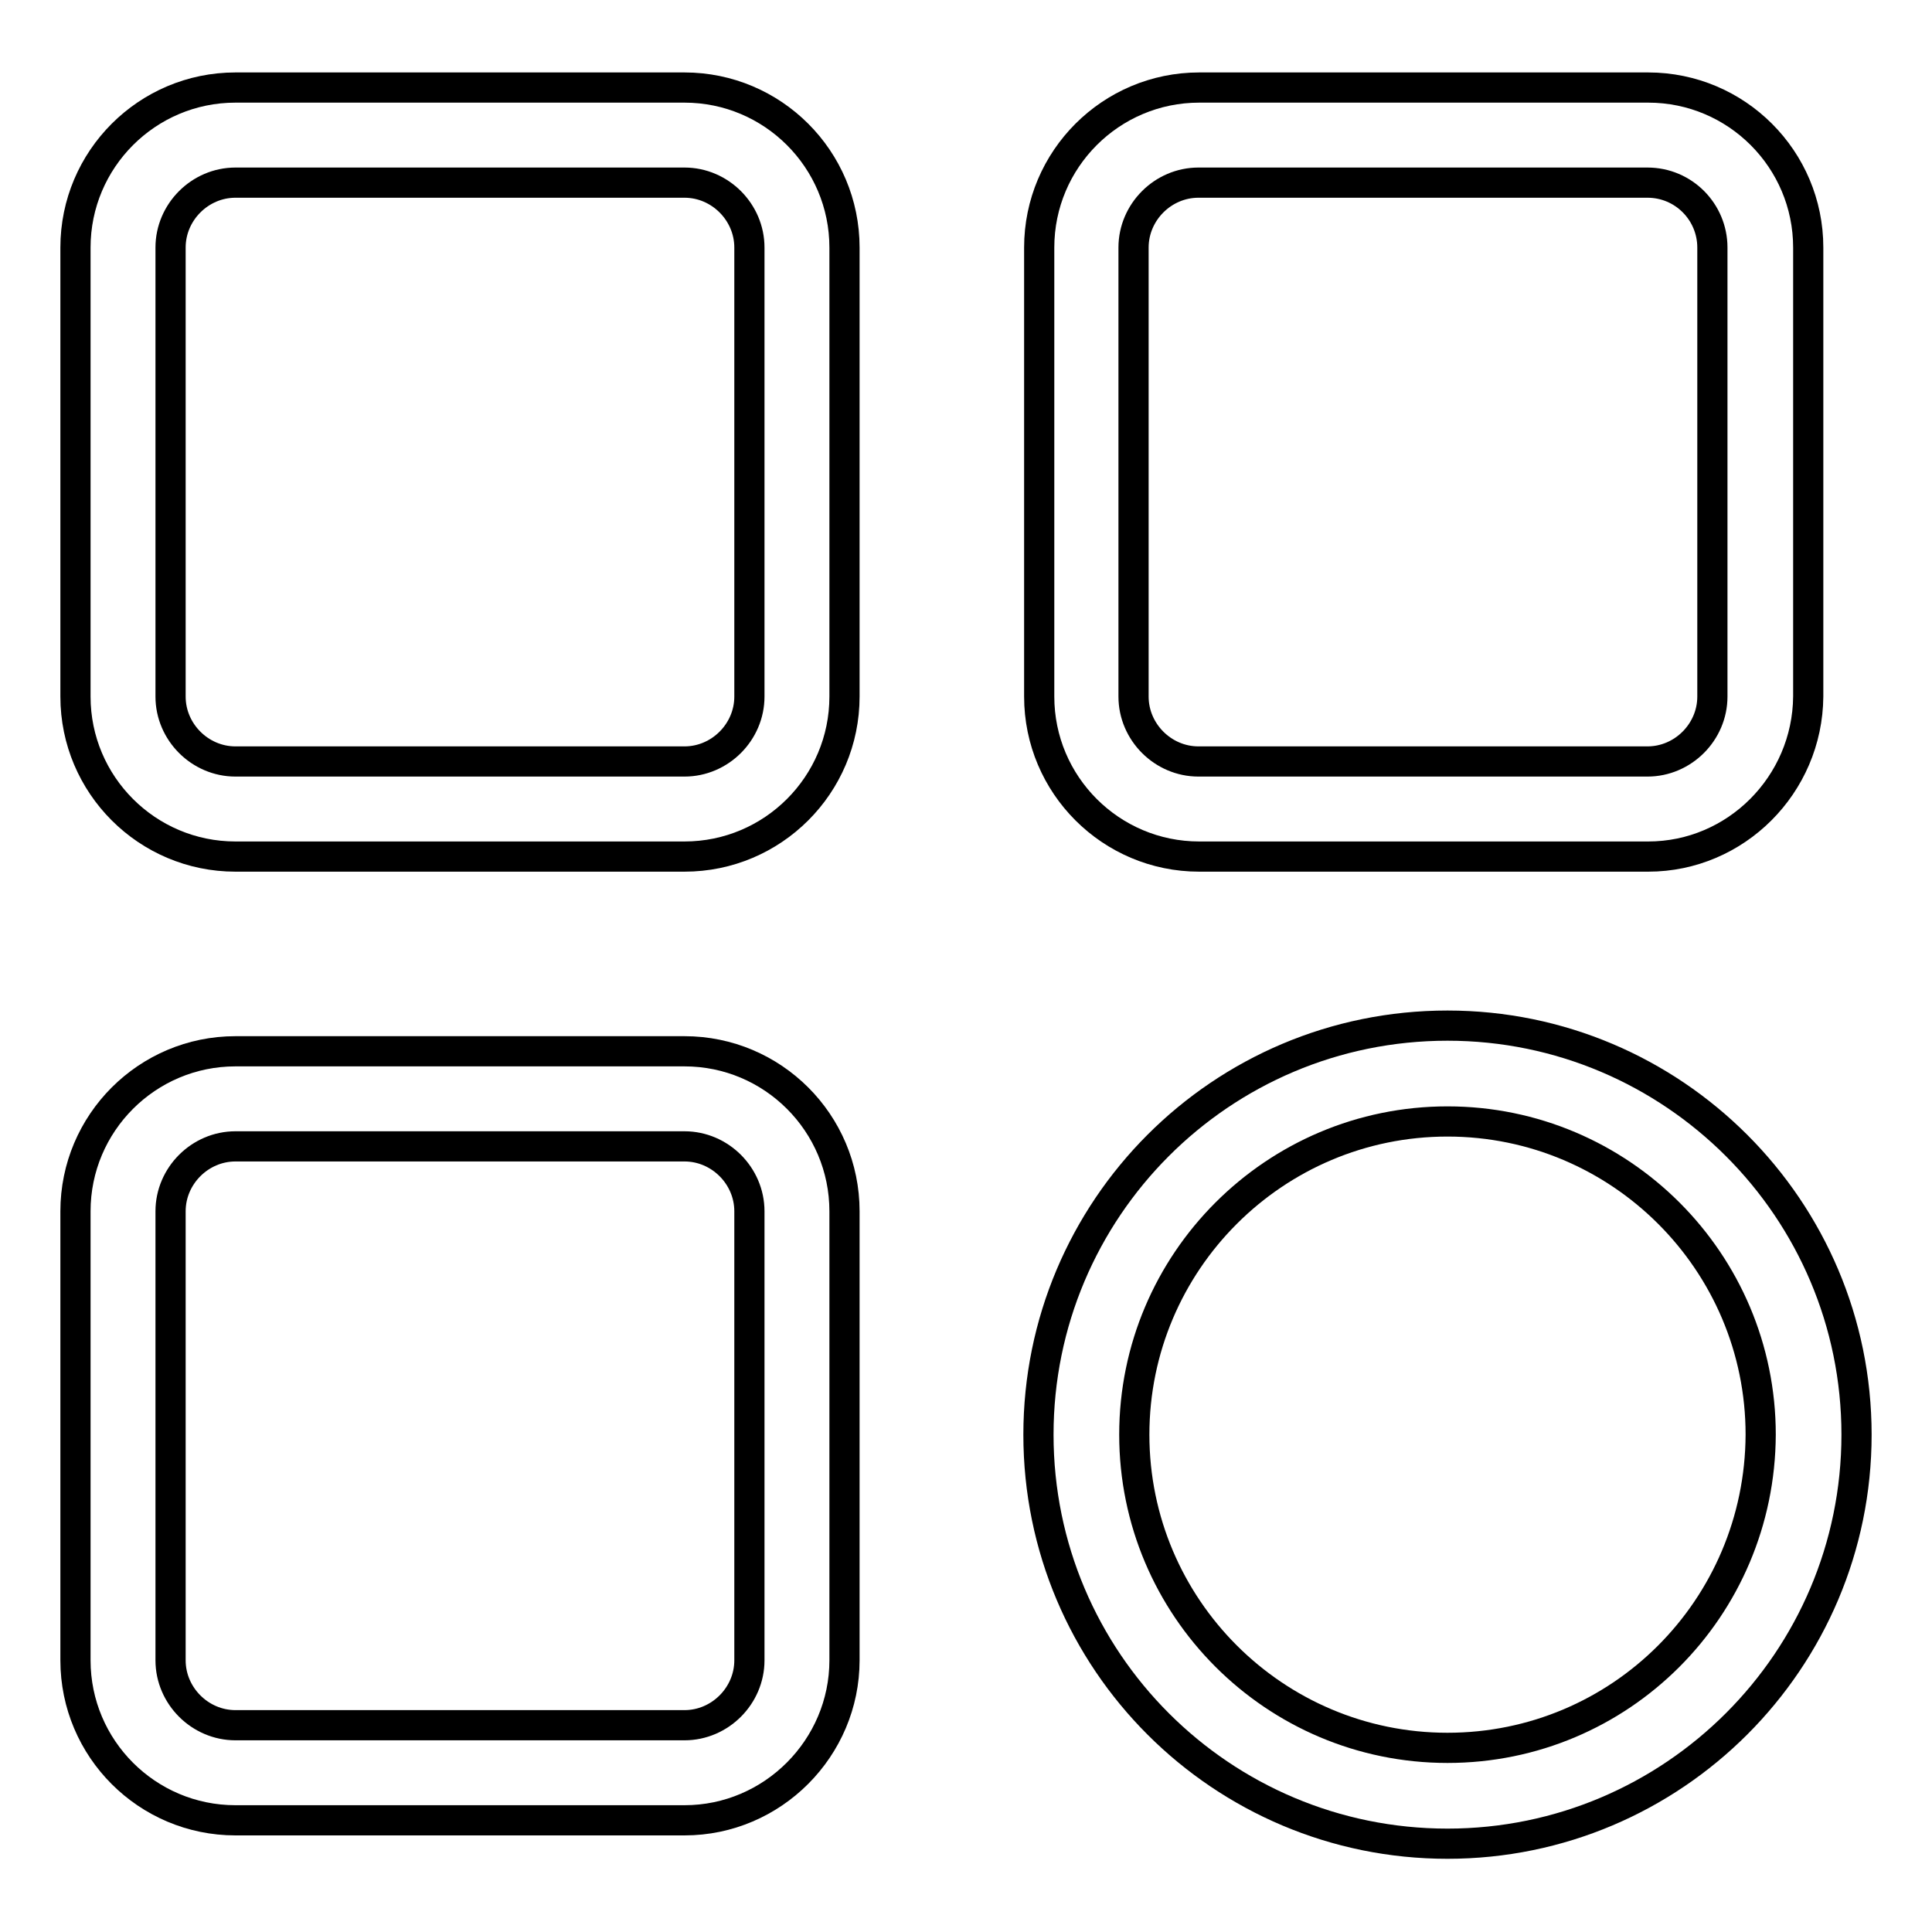 <?xml version="1.0" encoding="utf-8"?>
<!-- Svg Vector Icons : http://www.onlinewebfonts.com/icon -->
<!DOCTYPE svg PUBLIC "-//W3C//DTD SVG 1.1//EN" "http://www.w3.org/Graphics/SVG/1.1/DTD/svg11.dtd">
<svg version="1.1" xmlns="http://www.w3.org/2000/svg" xmlns:xlink="http://www.w3.org/1999/xlink" x="0px" y="0px" viewBox="0 0 256 256" enable-background="new 0 0 256 256" xml:space="preserve">
<g><g><path stroke-width="4" fill-opacity="0" stroke="#000000"  d="M191.8,135.9c-30,0-54.2,24.3-54.2,54.2c0,30,24.3,54.2,54.2,54.2c29.9,0,54.2-24.3,54.2-54.2C246,160.2,221.7,135.9,191.8,135.9z M191.8,231.6c-22.9,0-41.5-18.6-41.5-41.5c0-22.9,18.6-41.5,41.5-41.5c22.9,0,41.5,18.6,41.5,41.5C233.2,213.1,214.7,231.6,191.8,231.6z"/><path stroke-width="4" fill-opacity="0" stroke="#000000"  d="M90.7,113.5H31.2C19.5,113.5,10,104,10,92.3V32.8c0-11.7,9.5-21.2,21.2-21.2h59.5c11.7,0,21.2,9.5,21.2,21.2v59.5C111.9,104,102.4,113.5,90.7,113.5z M31.2,24.2c-4.7,0-8.6,3.9-8.6,8.6v59.5c0,4.7,3.9,8.6,8.6,8.6h59.5c4.7,0,8.6-3.9,8.6-8.6V32.8c0-4.7-3.9-8.6-8.6-8.6H31.2z"/><path stroke-width="4" fill-opacity="0" stroke="#000000"  d="M218.4,113.5h-59.5c-11.7,0-21.2-9.5-21.2-21.2V32.8c0-11.7,9.5-21.2,21.2-21.2h59.5c11.7,0,21.2,9.5,21.2,21.2v59.5C239.5,104,230,113.5,218.4,113.5z M158.8,24.2c-4.7,0-8.6,3.9-8.6,8.6v59.5c0,4.7,3.9,8.6,8.6,8.6h59.5c4.7,0,8.6-3.9,8.6-8.6V32.8c0-4.7-3.8-8.6-8.6-8.6H158.8z"/><path stroke-width="4" fill-opacity="0" stroke="#000000"  d="M90.7,241.2H31.2c-11.7,0-21.2-9.5-21.2-21.2v-59.5c0-11.7,9.5-21.2,21.2-21.2h59.5c11.7,0,21.2,9.5,21.2,21.2V220C111.9,231.6,102.4,241.2,90.7,241.2z M31.2,151.9c-4.7,0-8.6,3.9-8.6,8.6V220c0,4.7,3.9,8.6,8.6,8.6h59.5c4.7,0,8.6-3.9,8.6-8.6v-59.5c0-4.7-3.9-8.6-8.6-8.6H31.2L31.2,151.9z"/></g></g>
</svg>